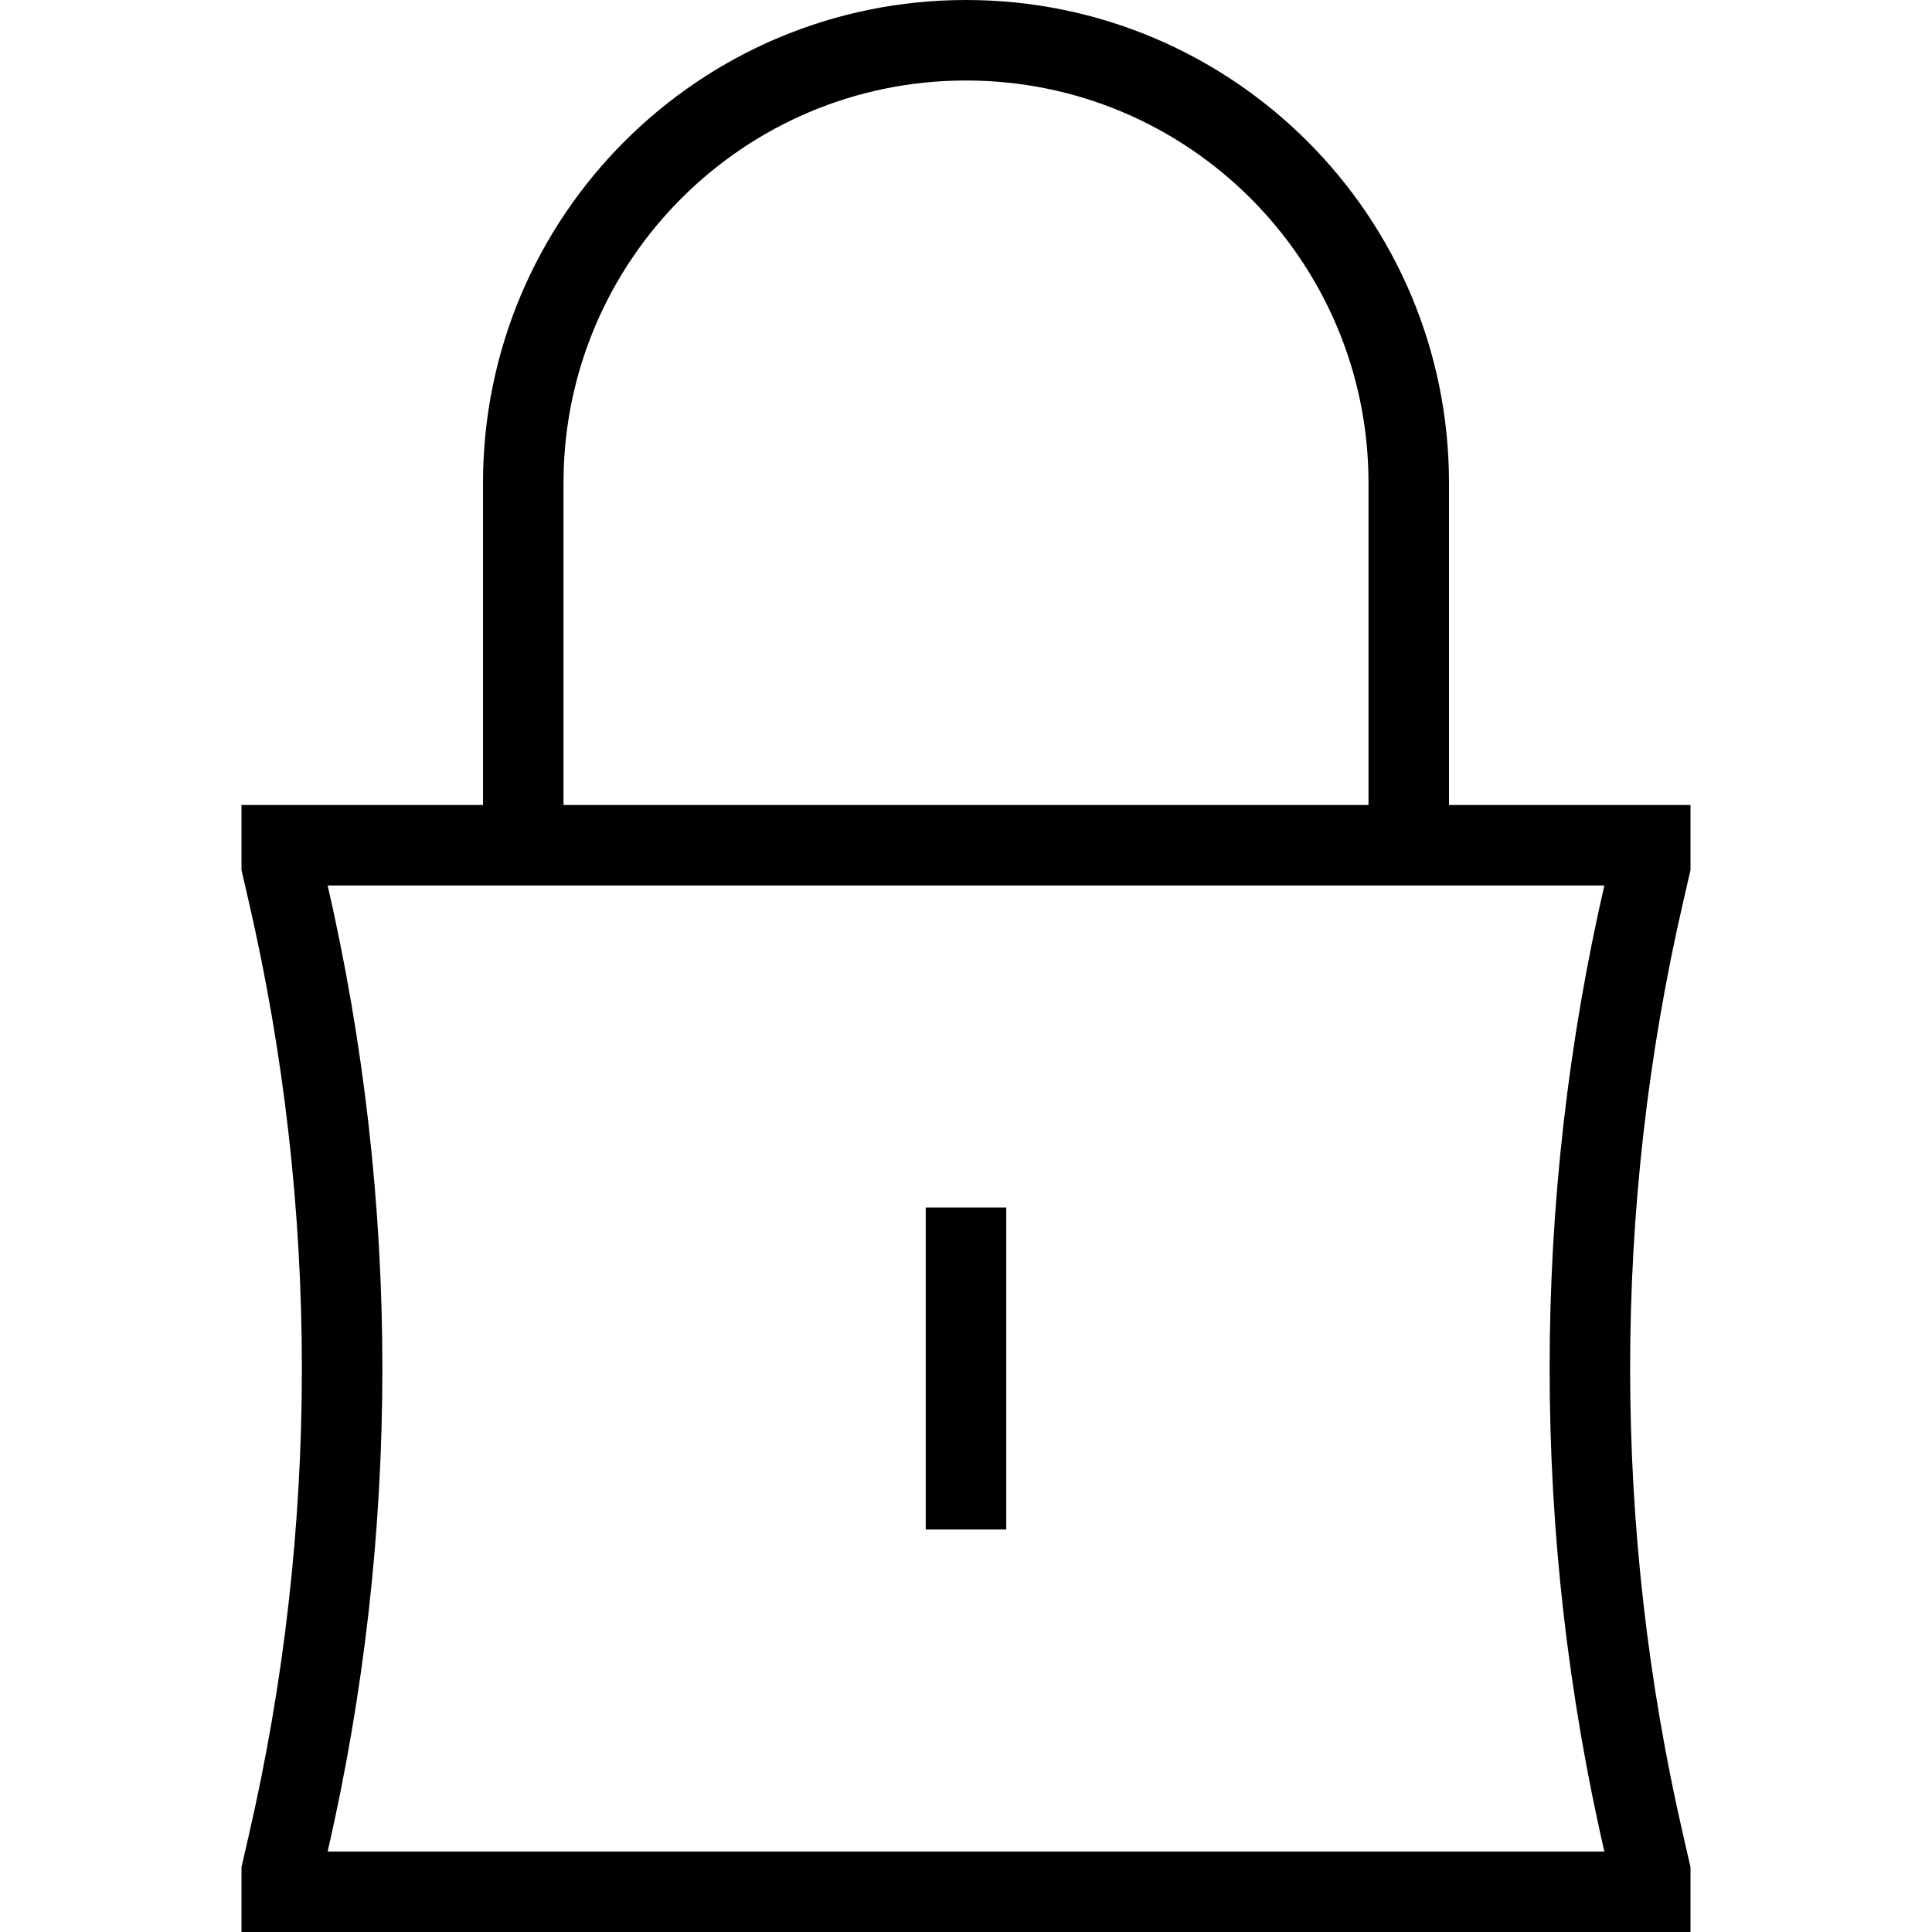 <svg xmlns="http://www.w3.org/2000/svg" fill="none" viewBox="0 0 24 24"><path stroke="#000" d="M6.5 10.5V6C6.5 2.962 8.962 0.5 12 0.5C15.038 0.5 17.5 2.962 17.5 6V10.5M12 15V19M20.5 23.5H3.5V23.25L3.575 22.923C4.024 20.981 4.25 18.994 4.25 17C4.25 15.006 4.024 13.019 3.575 11.077L3.5 10.75V10.5H20.5V10.75L20.425 11.077C19.976 13.019 19.75 15.006 19.75 17C19.75 18.994 19.976 20.981 20.425 22.923L20.5 23.25V23.5Z"></path></svg>